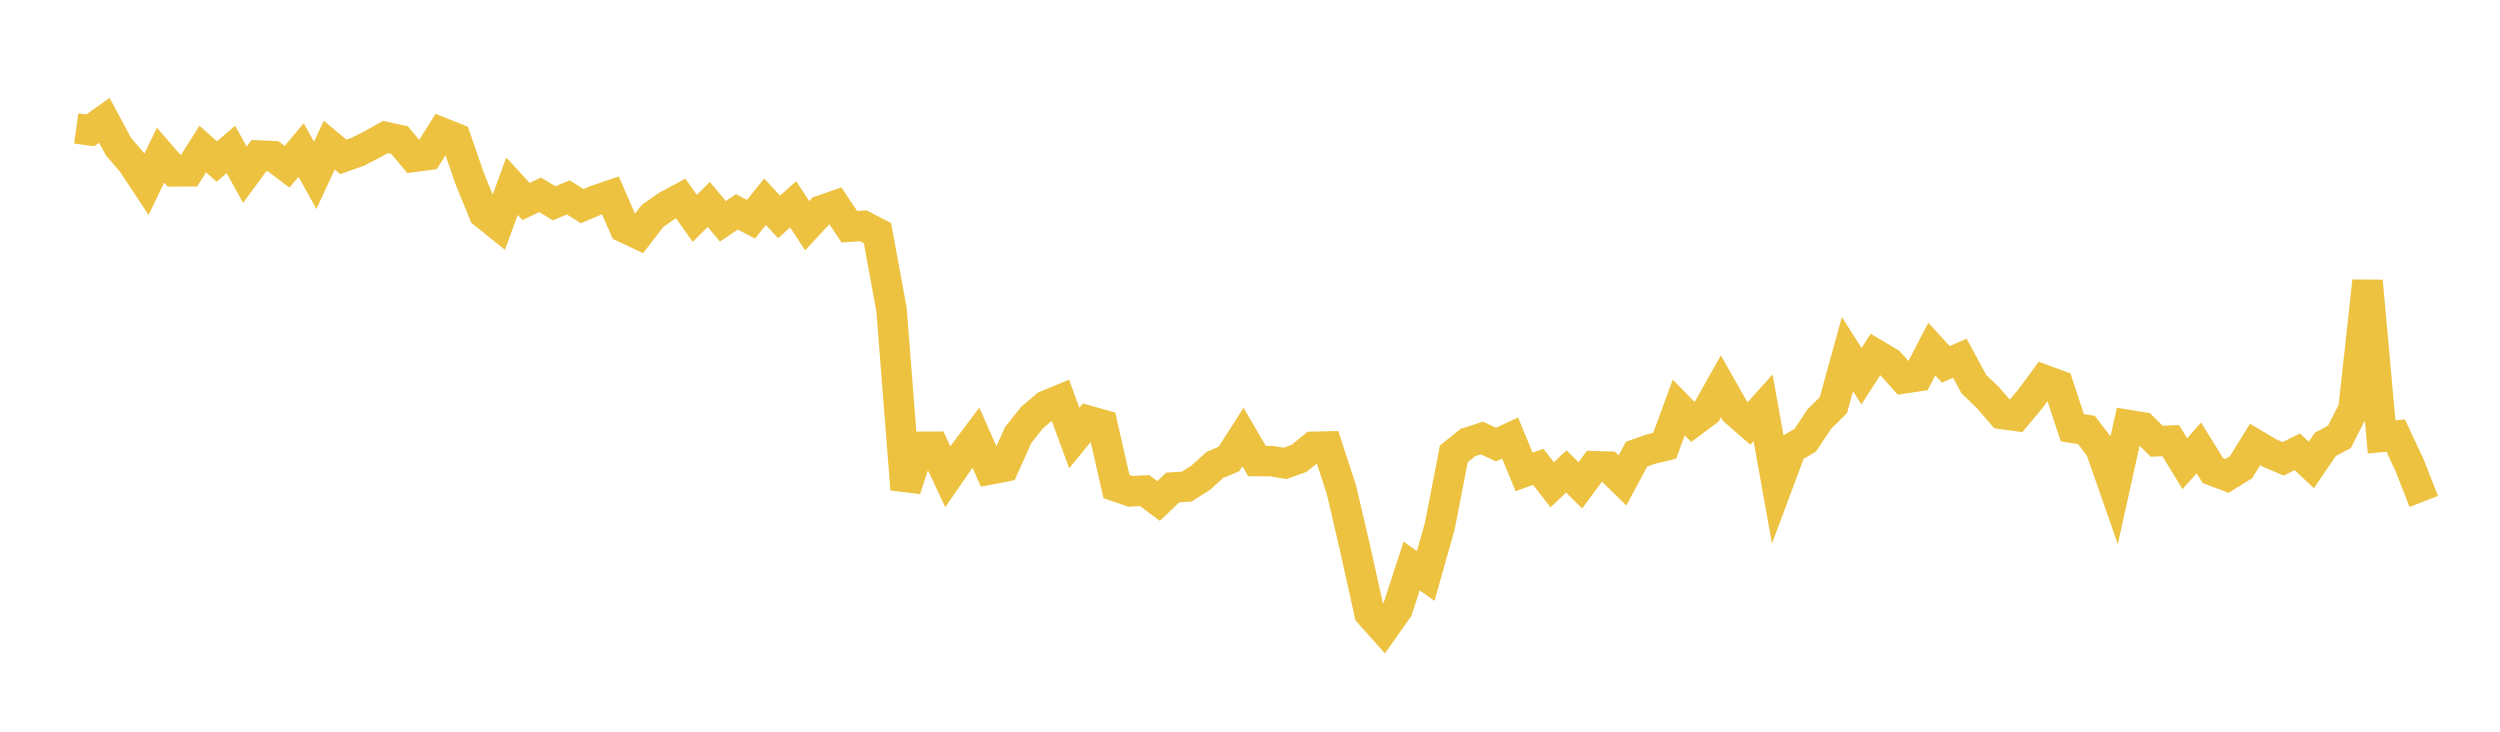 <svg width="164" height="48" xmlns="http://www.w3.org/2000/svg" xmlns:xlink="http://www.w3.org/1999/xlink"><path fill="none" stroke="rgb(237,194,64)" stroke-width="2" d="M5,8.427L5.922,8.553L6.844,7.893L7.766,9.607L8.689,10.69L9.611,12.084L10.533,10.179L11.455,11.239L12.377,11.238L13.299,9.777L14.222,10.597L15.144,9.803L16.066,11.46L16.988,10.205L17.91,10.244L18.832,10.939L19.754,9.84L20.677,11.507L21.599,9.52L22.521,10.292L23.443,9.966L24.365,9.502L25.287,8.986L26.21,9.189L27.132,10.289L28.054,10.171L28.976,8.704L29.898,9.072L30.82,11.736L31.743,13.995L32.665,14.737L33.587,12.216L34.509,13.219L35.431,12.781L36.353,13.337L37.275,12.951L38.198,13.521L39.12,13.129L40.042,12.816L40.964,14.928L41.886,15.36L42.808,14.163L43.731,13.519L44.653,13.021L45.575,14.326L46.497,13.411L47.419,14.516L48.341,13.899L49.263,14.384L50.186,13.235L51.108,14.226L52.03,13.403L52.952,14.807L53.874,13.811L54.796,13.49L55.719,14.873L56.641,14.815L57.563,15.295L58.485,20.321L59.407,32.098L60.329,29.312L61.251,29.305L62.174,31.271L63.096,29.934L64.018,28.703L64.94,30.793L65.862,30.617L66.784,28.554L67.707,27.387L68.629,26.609L69.551,26.228L70.473,28.732L71.395,27.606L72.317,27.865L73.24,31.916L74.162,32.232L75.084,32.18L76.006,32.864L76.928,31.979L77.85,31.919L78.772,31.334L79.695,30.499L80.617,30.113L81.539,28.666L82.461,30.245L83.383,30.248L84.305,30.398L85.228,30.064L86.15,29.309L87.072,29.291L87.994,32.111L88.916,36.061L89.838,40.228L90.76,41.259L91.683,39.954L92.605,37.129L93.527,37.783L94.449,34.518L95.371,29.771L96.293,29.03L97.216,28.733L98.138,29.166L99.06,28.733L99.982,30.956L100.904,30.624L101.826,31.799L102.749,30.929L103.671,31.835L104.593,30.588L105.515,30.614L106.437,31.516L107.359,29.794L108.281,29.465L109.204,29.242L110.126,26.733L111.048,27.672L111.97,26.987L112.892,25.345L113.814,26.969L114.737,27.774L115.659,26.75L116.581,31.891L117.503,29.424L118.425,28.875L119.347,27.491L120.269,26.579L121.192,23.231L122.114,24.677L123.036,23.245L123.958,23.795L124.88,24.823L125.802,24.684L126.725,22.899L127.647,23.904L128.569,23.502L129.491,25.207L130.413,26.09L131.335,27.157L132.257,27.282L133.18,26.177L134.102,24.925L135.024,25.265L135.946,28.061L136.868,28.202L137.79,29.411L138.713,32.048L139.635,27.887L140.557,28.034L141.479,28.946L142.401,28.906L143.323,30.417L144.246,29.382L145.168,30.873L146.09,31.221L147.012,30.649L147.934,29.159L148.856,29.706L149.778,30.1L150.701,29.636L151.623,30.499L152.545,29.148L153.467,28.658L154.389,26.844L155.311,18.437L156.234,28.66L157.156,28.572L158.078,30.542L159,32.896"></path></svg>